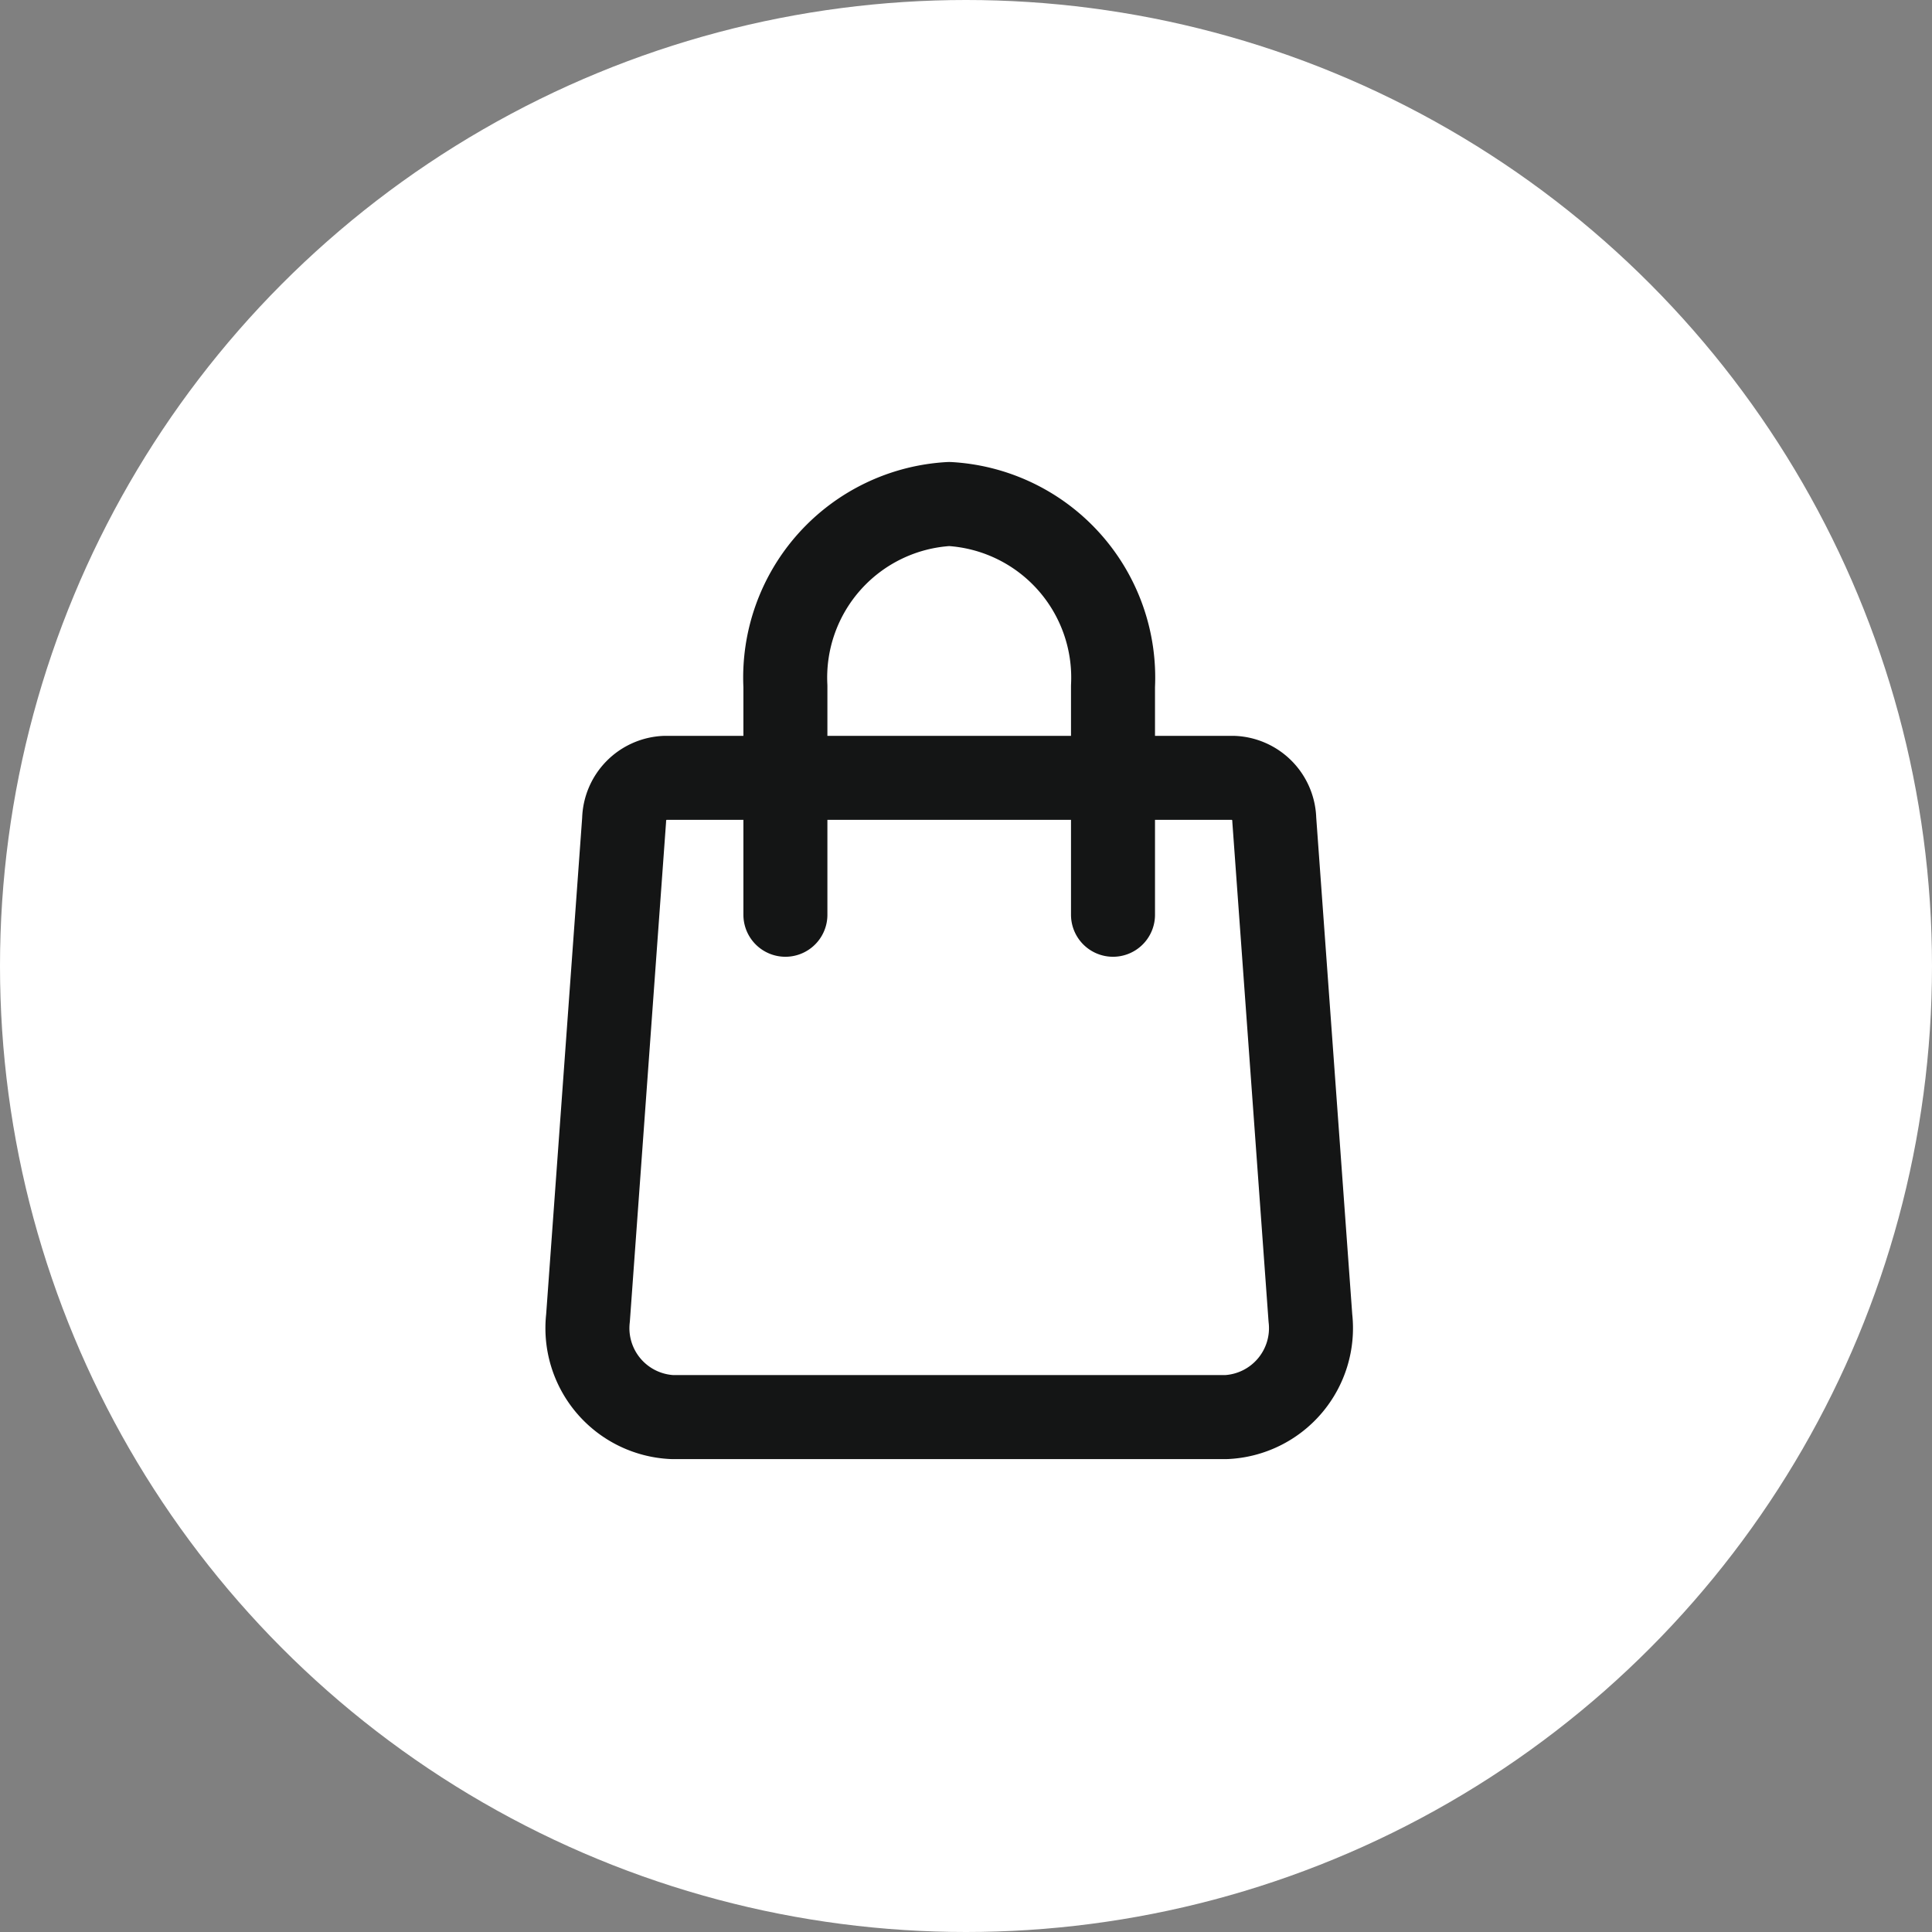 <svg id="Layer_1" data-name="Layer 1" xmlns="http://www.w3.org/2000/svg" viewBox="0 0 23 23"><rect x="0" y="0" width="23" height="23" fill="#808080" stroke="none"/><defs><style>.cls-1{fill:#fff;}.cls-2{fill:none;stroke:#141515;stroke-linecap:round;stroke-linejoin:round;}</style></defs><g id="Group_1" data-name="Group 1"><g id="Ellipse_1" data-name="Ellipse 1"><circle class="cls-1" cx="11.5" cy="11.5" r="11.5"/></g><g id="Buy_Now_ICON" data-name="Buy Now ICON"><g id="Group"><path id="Vector" class="cls-2" d="M17.43,19.76a.51.51,0,0,1,.49-.5h6.76a.51.51,0,0,1,.49.5l.43,5.93a1.06,1.06,0,0,1-1,1.18H18a1.06,1.06,0,0,1-1-1.18Z" transform="translate(-10 -10)"/><path id="Vector_2" data-name="Vector 2" class="cls-2" d="M23.25,20.89V18.17A2.07,2.07,0,0,0,21.3,16a2.07,2.07,0,0,0-1.95,2.17v2.72" transform="translate(-10 -10)"/></g></g></g></svg>